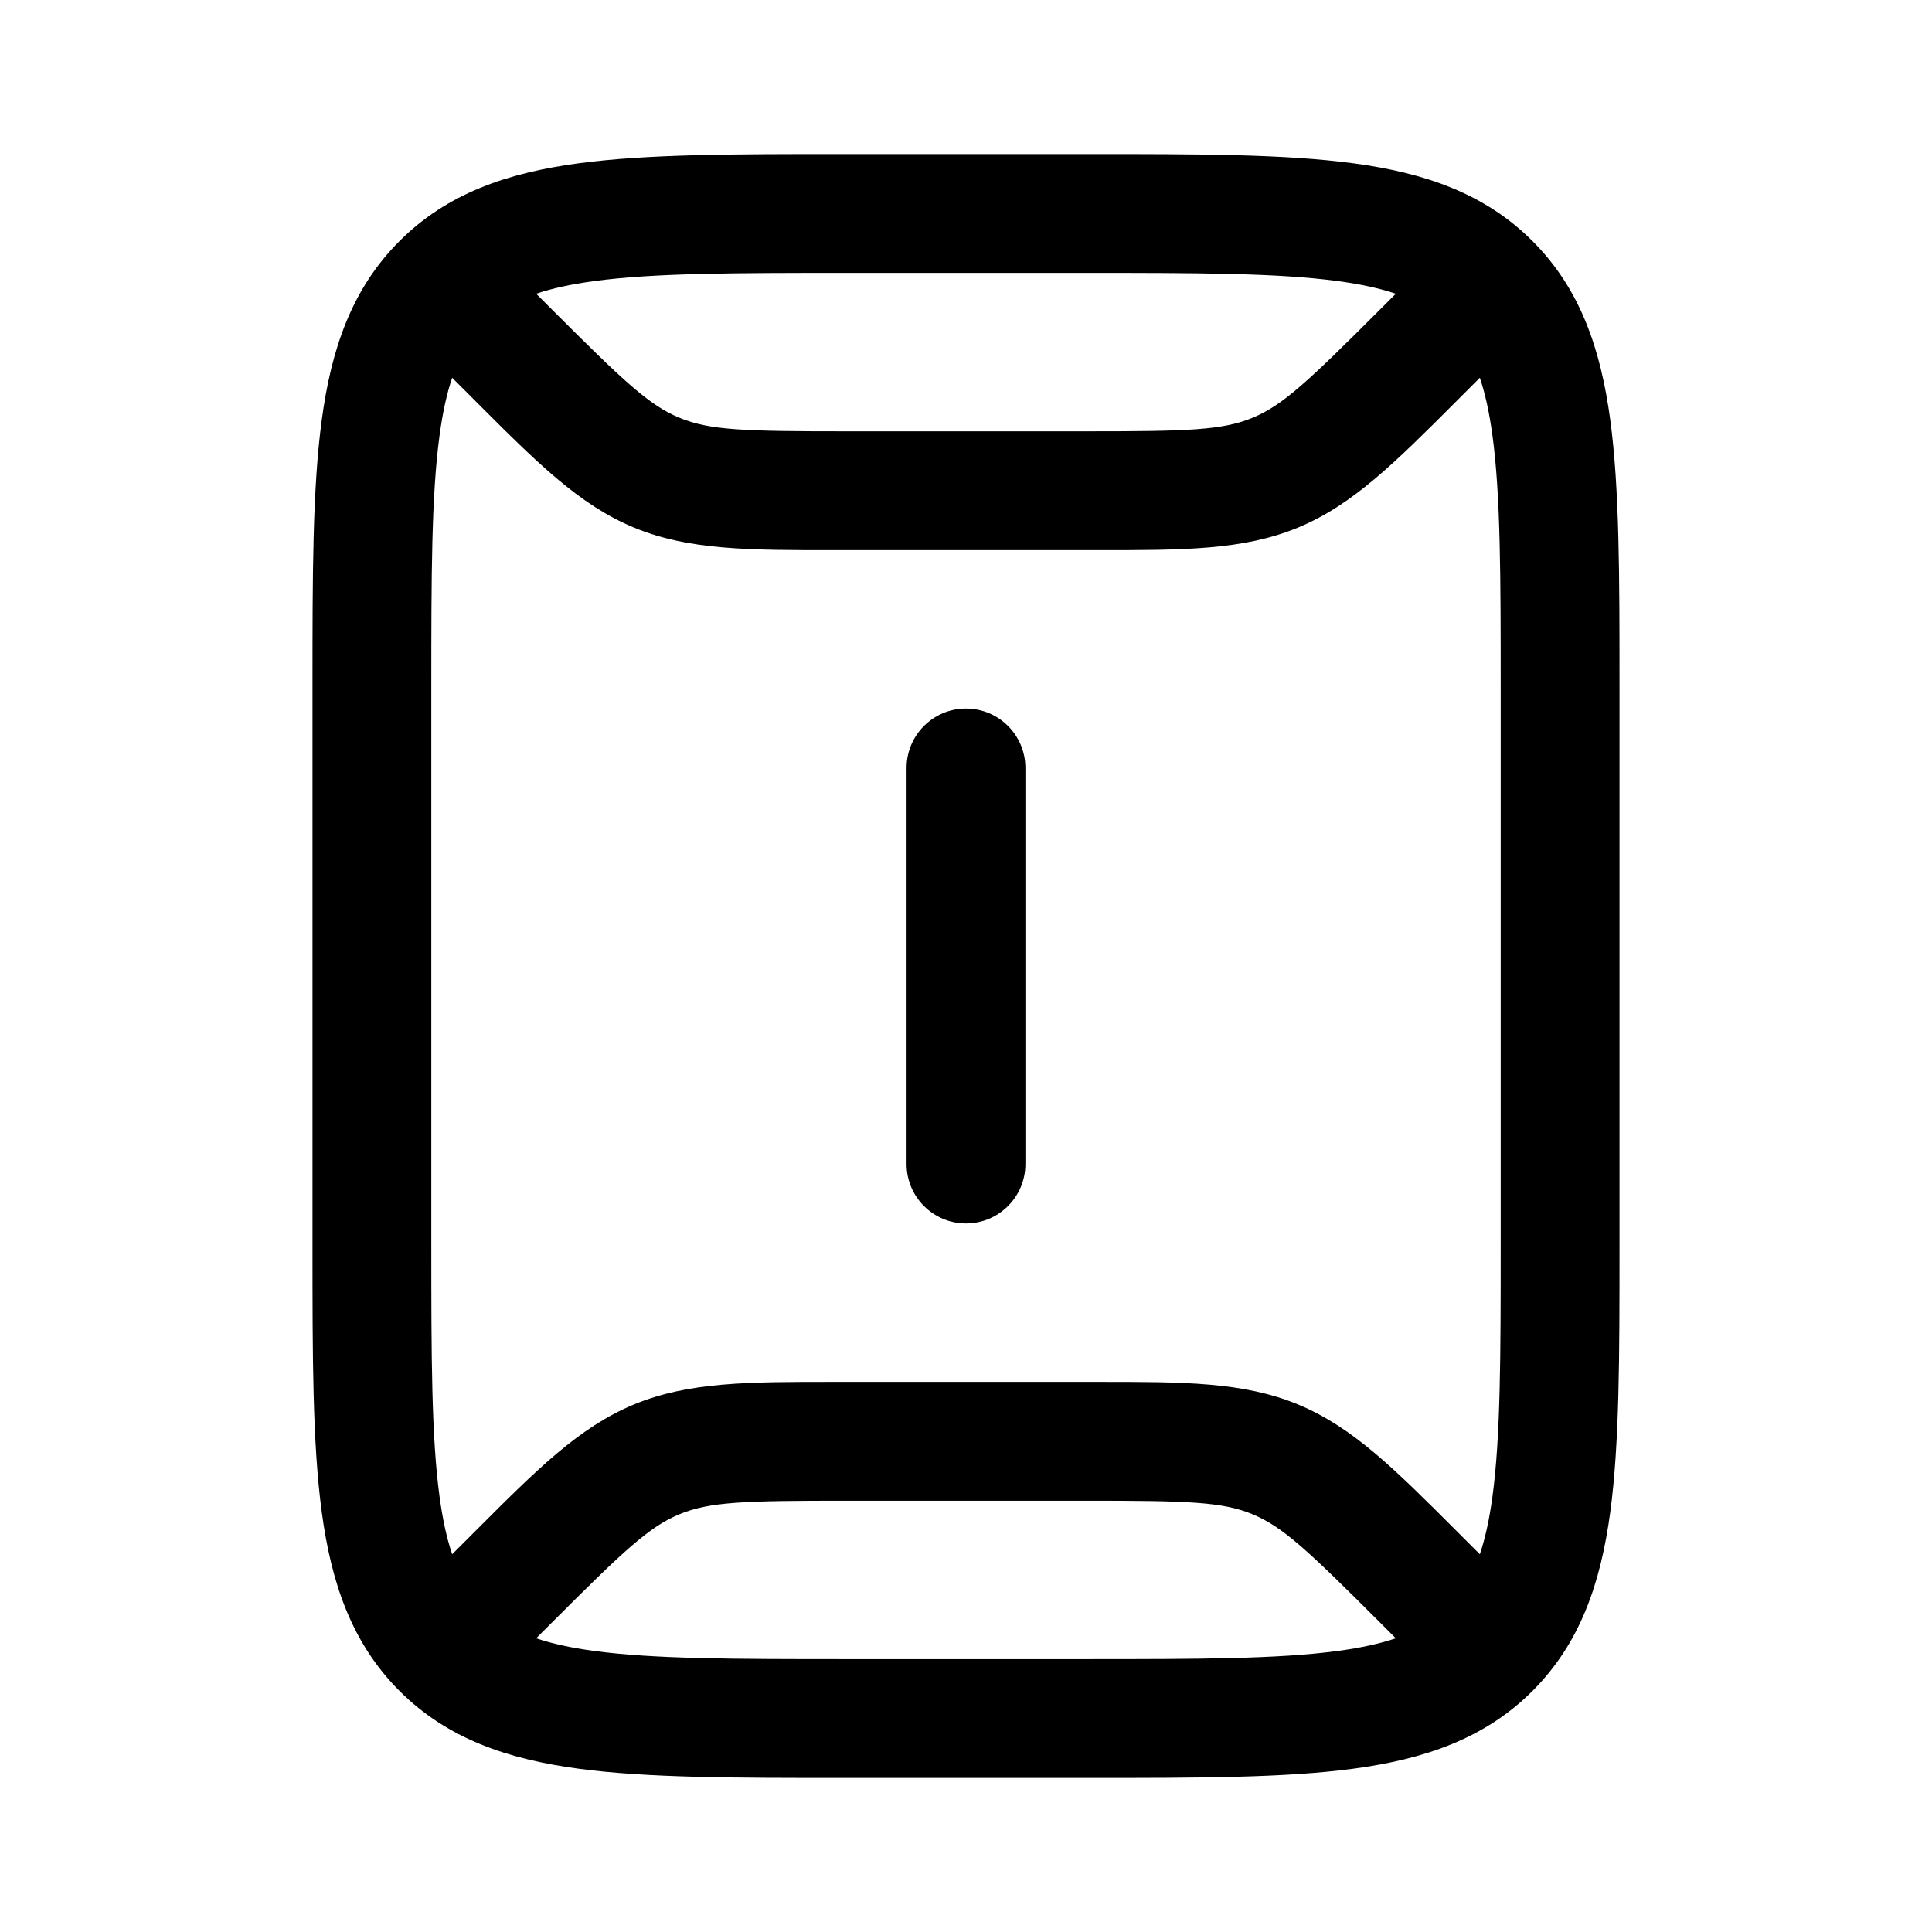 <?xml version="1.0" encoding="UTF-8"?>
<!-- Uploaded to: ICON Repo, www.svgrepo.com, Generator: ICON Repo Mixer Tools -->
<svg fill="#000000" width="800px" height="800px" version="1.1" viewBox="144 144 512 512" xmlns="http://www.w3.org/2000/svg">
 <g>
  <path d="m415.74 347.52c0-8.695-7.047-15.746-15.742-15.746s-15.746 7.051-15.746 15.746v104.96c0 8.691 7.051 15.742 15.746 15.742s15.742-7.051 15.742-15.742z"/>
  <path d="m367.36 184.83c-28.711 0-51.848 0-70.047 2.449-18.898 2.539-34.805 7.973-47.441 20.609-12.637 12.637-18.07 28.543-20.609 47.441-2.449 18.199-2.449 41.336-2.449 70.047v149.25c0 28.707 0 51.848 2.449 70.047 2.539 18.895 7.973 34.801 20.609 47.441 12.637 12.633 28.543 18.066 47.441 20.609 18.199 2.445 41.336 2.445 70.047 2.445h65.281c28.707 0 51.848 0 70.047-2.445 18.895-2.543 34.801-7.977 47.441-20.609 12.633-12.641 18.07-28.547 20.609-47.441 2.445-18.199 2.445-41.34 2.445-70.047v-149.25c0-28.707 0-51.848-2.445-70.047-2.539-18.898-7.977-34.805-20.609-47.441-12.641-12.637-28.547-18.07-47.441-20.609-18.199-2.449-41.34-2.449-70.047-2.449zm-81.266 37.016c4.176-1.414 9.203-2.527 15.414-3.359 15.855-2.133 36.871-2.168 67.004-2.168h62.977c30.129 0 51.145 0.035 67.004 2.168 6.207 0.832 11.238 1.945 15.41 3.359l-4.18 4.18c-19.109 19.109-25.762 25.367-33.766 28.684-8.008 3.316-17.133 3.594-44.16 3.594h-63.594c-27.027 0-36.156-0.277-44.164-3.594-8.004-3.316-14.656-9.574-33.766-28.684zm-22.266 22.266 6.297 6.297c16.137 16.152 27.352 27.379 41.867 33.391 14.512 6.012 30.383 6.004 53.215 5.996h69.582c22.836 0.008 38.703 0.016 53.215-5.996 14.516-6.012 25.73-17.238 41.871-33.391l6.293-6.297c1.414 4.176 2.527 9.203 3.363 15.414 2.129 15.855 2.164 36.871 2.164 67.004v146.95c0 30.129-0.035 51.145-2.164 67.004-0.836 6.207-1.949 11.238-3.363 15.41l-6.293-6.293c-16.141-16.156-27.355-27.383-41.871-33.395-14.512-6.012-30.379-6.004-53.215-5.992h-69.582c-22.832-0.012-38.703-0.02-53.215 5.992-14.516 6.012-25.73 17.238-41.867 33.391l-6.297 6.297c-1.414-4.172-2.527-9.203-3.359-15.41-2.133-15.859-2.168-36.875-2.168-67.004v-146.95c0-30.133 0.035-51.148 2.168-67.004 0.832-6.211 1.945-11.238 3.359-15.414zm234.66 337.41c6.207-0.836 11.238-1.949 15.41-3.363l-4.18-4.18c-19.109-19.109-25.762-25.363-33.766-28.684-8.008-3.316-17.133-3.594-44.16-3.594h-63.594c-27.027 0-36.156 0.277-44.164 3.594-8.004 3.32-14.656 9.574-33.766 28.684l-4.18 4.18c4.176 1.414 9.203 2.527 15.414 3.363 15.855 2.129 36.871 2.164 67.004 2.164h62.977c30.129 0 51.145-0.035 67.004-2.164z" fill-rule="evenodd"/>
 </g>
</svg>